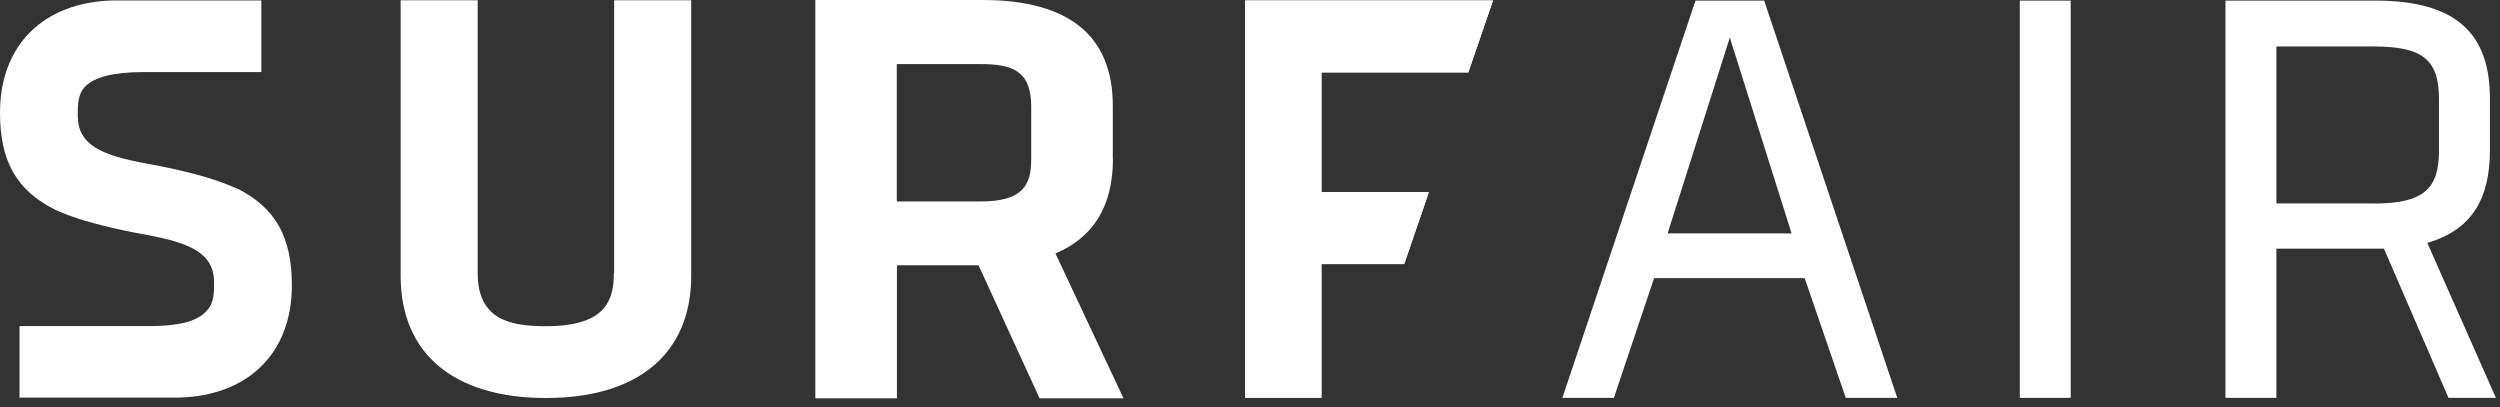 <?xml version="1.0" encoding="UTF-8"?>
<svg xmlns="http://www.w3.org/2000/svg" width="172" height="28" viewBox="0 0 172 28" fill="none">
  <rect x="0" y="0" width="172" height="28" fill="#333333" stroke="none"/>
  <path d="M114.731 16.059L119.012 2.587L123.262 16.059H114.731ZM116.649 0.041L107.492 27.373H111.036L113.802 19.135H124.161L126.988 27.373H130.532L121.374 0.041H116.649Z" fill="white"></path>
  <path d="M142.465 0.041H138.962V27.373H142.465V0.041Z" fill="white"></path>
  <path d="M163.329 13.992H156.615V3.198H163.329C166.671 3.198 167.802 4.104 167.802 6.813V10.387C167.802 13.055 166.661 14.002 163.329 14.002M166.994 16.711C170.124 15.805 171.305 13.595 171.305 10.347V6.772C171.305 2.587 169.276 0.041 163.451 0.041H153.112V27.373H156.615V17.108H164.016L168.458 27.373H171.719L166.994 16.701V16.711Z" fill="white"></path>
  <path d="M16.316 12.985L16.275 12.964C15.053 12.414 13.64 11.987 11.55 11.539C11.187 11.457 10.843 11.396 10.47 11.325L10.137 11.264C7.027 10.693 5.351 10.001 5.351 7.964V7.832C5.351 7.2 5.351 6.477 5.866 5.948C6.502 5.296 7.865 4.96 9.793 4.96H17.981V0.031H7.774C2.978 0.153 0 3.117 0 7.75C0 11.09 1.131 13.086 3.776 14.42L3.816 14.441C5.038 14.991 6.441 15.408 8.531 15.856C8.885 15.938 9.228 15.999 9.612 16.07L9.945 16.131C13.054 16.701 14.73 17.394 14.73 19.431V19.461C14.73 20.123 14.73 20.816 14.256 21.345C13.812 21.854 12.953 22.435 10.288 22.435H1.343V27.353H12.307C17.103 27.231 20.081 24.268 20.081 19.634C20.081 16.294 18.951 14.298 16.316 12.964V12.985Z" fill="white"></path>
  <path d="M42.233 18.788C42.233 20.682 41.668 22.443 37.549 22.443C35.116 22.443 32.864 22.006 32.864 18.788V0.02H27.564V18.981C27.564 24.317 31.209 27.382 37.559 27.382C43.91 27.382 47.554 24.317 47.554 18.981V0.02H42.254V18.788H42.233Z" fill="white"></path>
  <path d="M76.561 10.927V7.281C76.561 2.454 73.542 0 67.585 0H56.096V27.404H61.709V18.249H67.323L71.523 27.404H77.298L72.613 17.434C75.238 16.344 76.571 14.155 76.571 10.927H76.561ZM70.947 7.312V10.957C70.947 12.75 70.362 13.86 67.454 13.86H61.699V4.409H67.454C69.665 4.409 70.947 4.888 70.947 7.312Z" fill="white"></path>
  <path d="M101.022 4.98L102.719 0.031H85.666V27.363H90.916V18.168H96.61L98.306 13.219H90.916V4.98H101.022Z" fill="white"></path>
  <path d="M101.022 4.98L102.719 0.031H85.666V27.363H90.916V18.168H96.61L98.306 13.219H90.916V4.98H101.022Z" fill="white"></path>
</svg>
